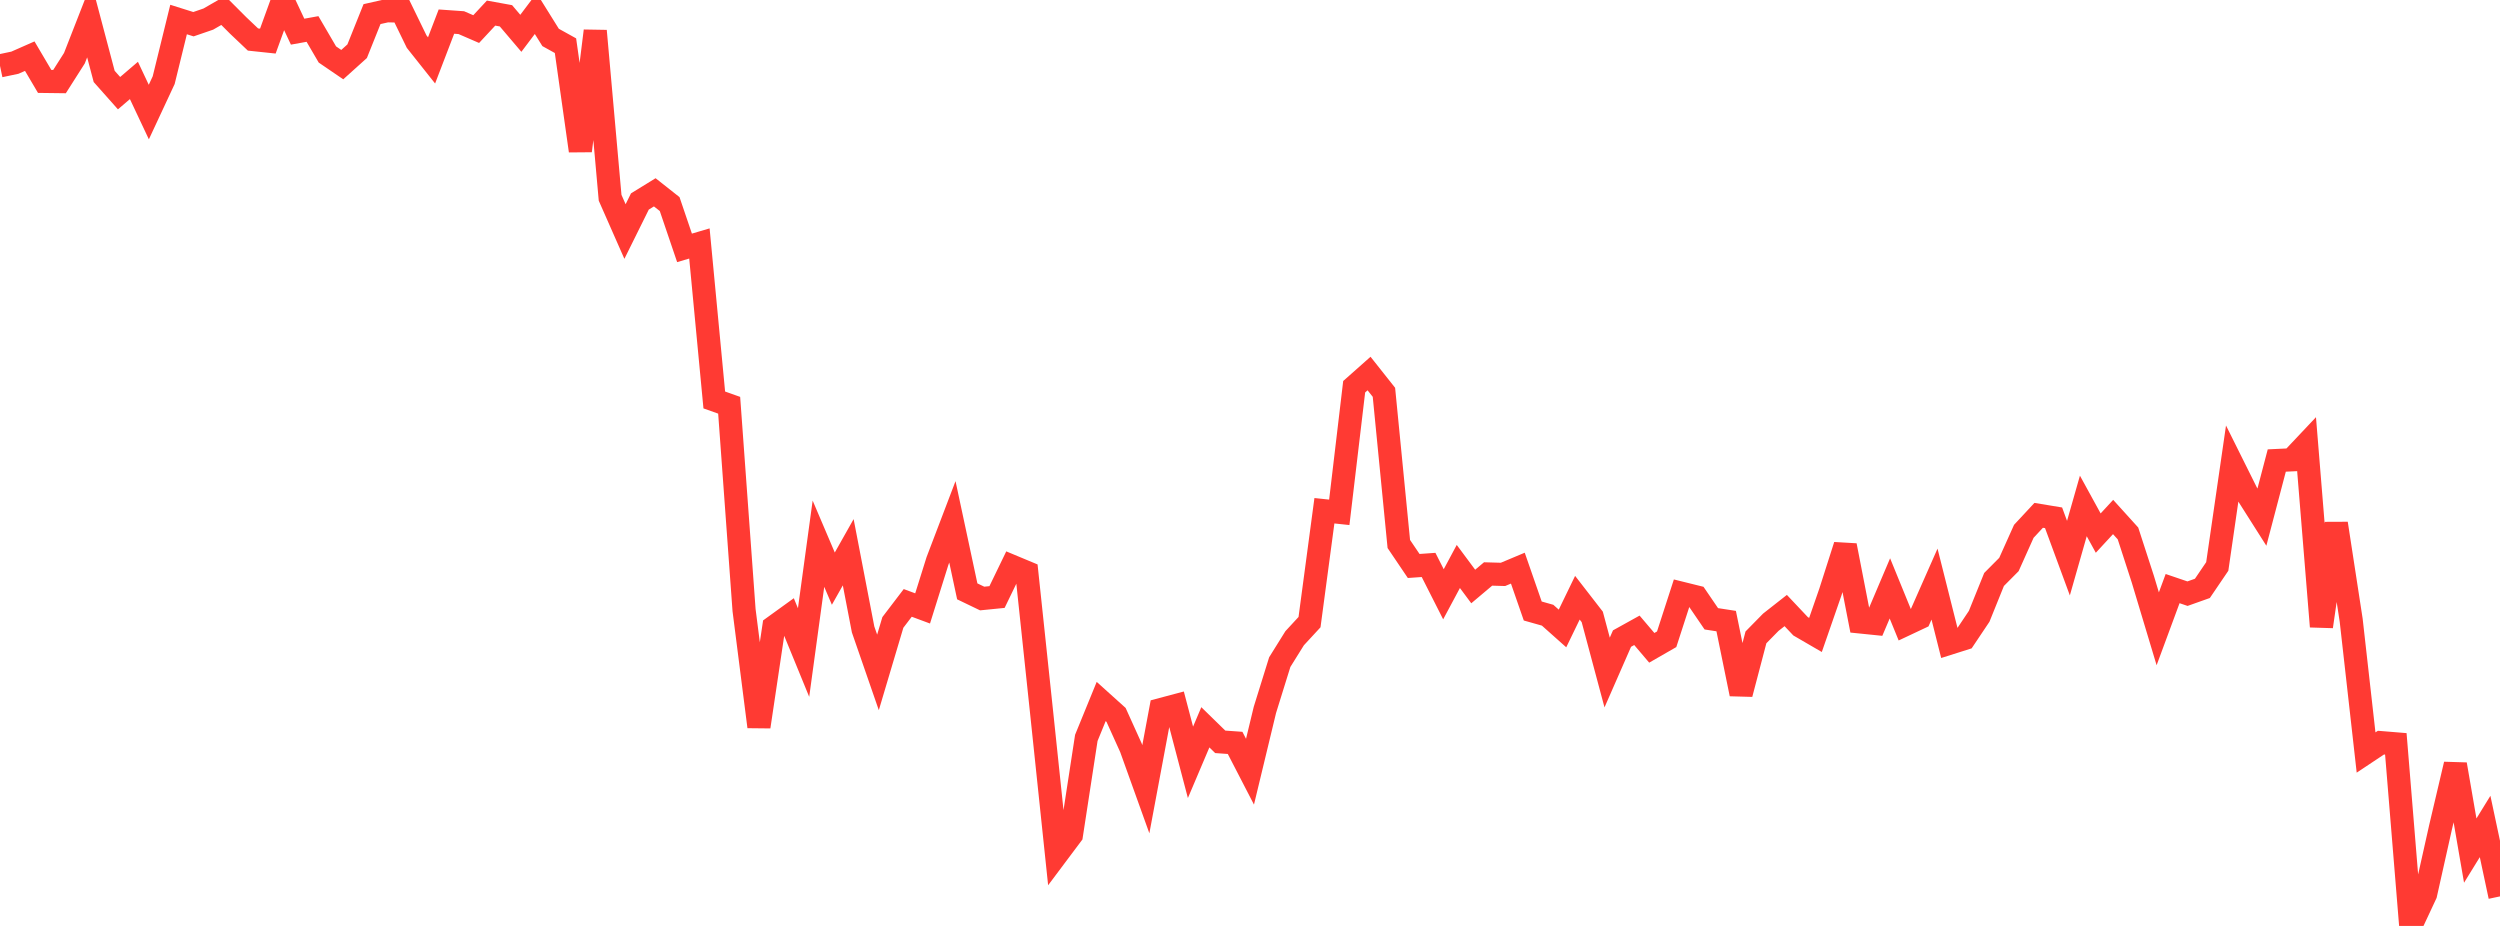 <?xml version="1.0" standalone="no"?>
<!DOCTYPE svg PUBLIC "-//W3C//DTD SVG 1.1//EN" "http://www.w3.org/Graphics/SVG/1.1/DTD/svg11.dtd">

<svg width="135" height="50" viewBox="0 0 135 50" preserveAspectRatio="none" 
  xmlns="http://www.w3.org/2000/svg"
  xmlns:xlink="http://www.w3.org/1999/xlink">


<polyline points="0.0, 3.556 0.804, 3.386 1.607, 3.032 2.411, 4.396 3.214, 4.406 4.018, 3.143 4.821, 1.088 5.625, 4.126 6.429, 5.031 7.232, 4.344 8.036, 6.051 8.839, 4.329 9.643, 1.054 10.446, 1.307 11.25, 1.03 12.054, 0.567 12.857, 1.371 13.661, 2.134 14.464, 2.219 15.268, 0.0 16.071, 1.71 16.875, 1.565 17.679, 2.942 18.482, 3.49 19.286, 2.766 20.089, 0.762 20.893, 0.581 21.696, 0.598 22.5, 2.249 23.304, 3.262 24.107, 1.167 24.911, 1.223 25.714, 1.571 26.518, 0.707 27.321, 0.853 28.125, 1.799 28.929, 0.733 29.732, 2.021 30.536, 2.467 31.339, 8.144 32.143, 1.669 32.946, 10.679 33.75, 12.503 34.554, 10.88 35.357, 10.385 36.161, 11.02 36.964, 13.385 37.768, 13.147 38.571, 21.598 39.375, 21.884 40.179, 32.945 40.982, 39.243 41.786, 33.855 42.589, 33.275 43.393, 35.238 44.196, 29.36 45.0, 31.247 45.804, 29.821 46.607, 33.989 47.411, 36.31 48.214, 33.612 49.018, 32.557 49.821, 32.855 50.625, 30.289 51.429, 28.179 52.232, 31.933 53.036, 32.32 53.839, 32.24 54.643, 30.579 55.446, 30.914 56.25, 38.502 57.054, 46.154 57.857, 45.082 58.661, 39.846 59.464, 37.881 60.268, 38.605 61.071, 40.38 61.875, 42.618 62.679, 38.32 63.482, 38.106 64.286, 41.166 65.089, 39.274 65.893, 40.059 66.696, 40.116 67.5, 41.672 68.304, 38.336 69.107, 35.754 69.911, 34.464 70.714, 33.595 71.518, 27.58 72.321, 27.666 73.125, 20.884 73.929, 20.171 74.732, 21.184 75.536, 29.375 76.339, 30.563 77.143, 30.506 77.946, 32.091 78.75, 30.589 79.554, 31.671 80.357, 30.994 81.161, 31.017 81.964, 30.68 82.768, 32.994 83.571, 33.221 84.375, 33.937 85.179, 32.277 85.982, 33.313 86.786, 36.316 87.589, 34.483 88.393, 34.037 89.196, 34.982 90.0, 34.52 90.804, 32.037 91.607, 32.236 92.411, 33.415 93.214, 33.539 94.018, 37.474 94.821, 34.418 95.625, 33.6 96.429, 32.969 97.232, 33.82 98.036, 34.287 98.839, 31.974 99.643, 29.457 100.446, 33.584 101.25, 33.666 102.054, 31.773 102.857, 33.739 103.661, 33.36 104.464, 31.541 105.268, 34.736 106.071, 34.482 106.875, 33.281 107.679, 31.291 108.482, 30.483 109.286, 28.691 110.089, 27.828 110.893, 27.961 111.696, 30.14 112.5, 27.321 113.304, 28.787 114.107, 27.918 114.911, 28.806 115.714, 31.28 116.518, 33.955 117.321, 31.784 118.125, 32.058 118.929, 31.772 119.732, 30.589 120.536, 25.045 121.339, 26.658 122.143, 27.925 122.946, 24.868 123.75, 24.83 124.554, 23.978 125.357, 33.833 126.161, 28.269 126.964, 33.492 127.768, 40.636 128.571, 40.102 129.375, 40.168 130.179, 50.0 130.982, 48.282 131.786, 44.688 132.589, 41.276 133.393, 45.932 134.196, 44.629 135.0, 48.405" fill="none" stroke="#ff3a33" stroke-width="1.25"/>

</svg>